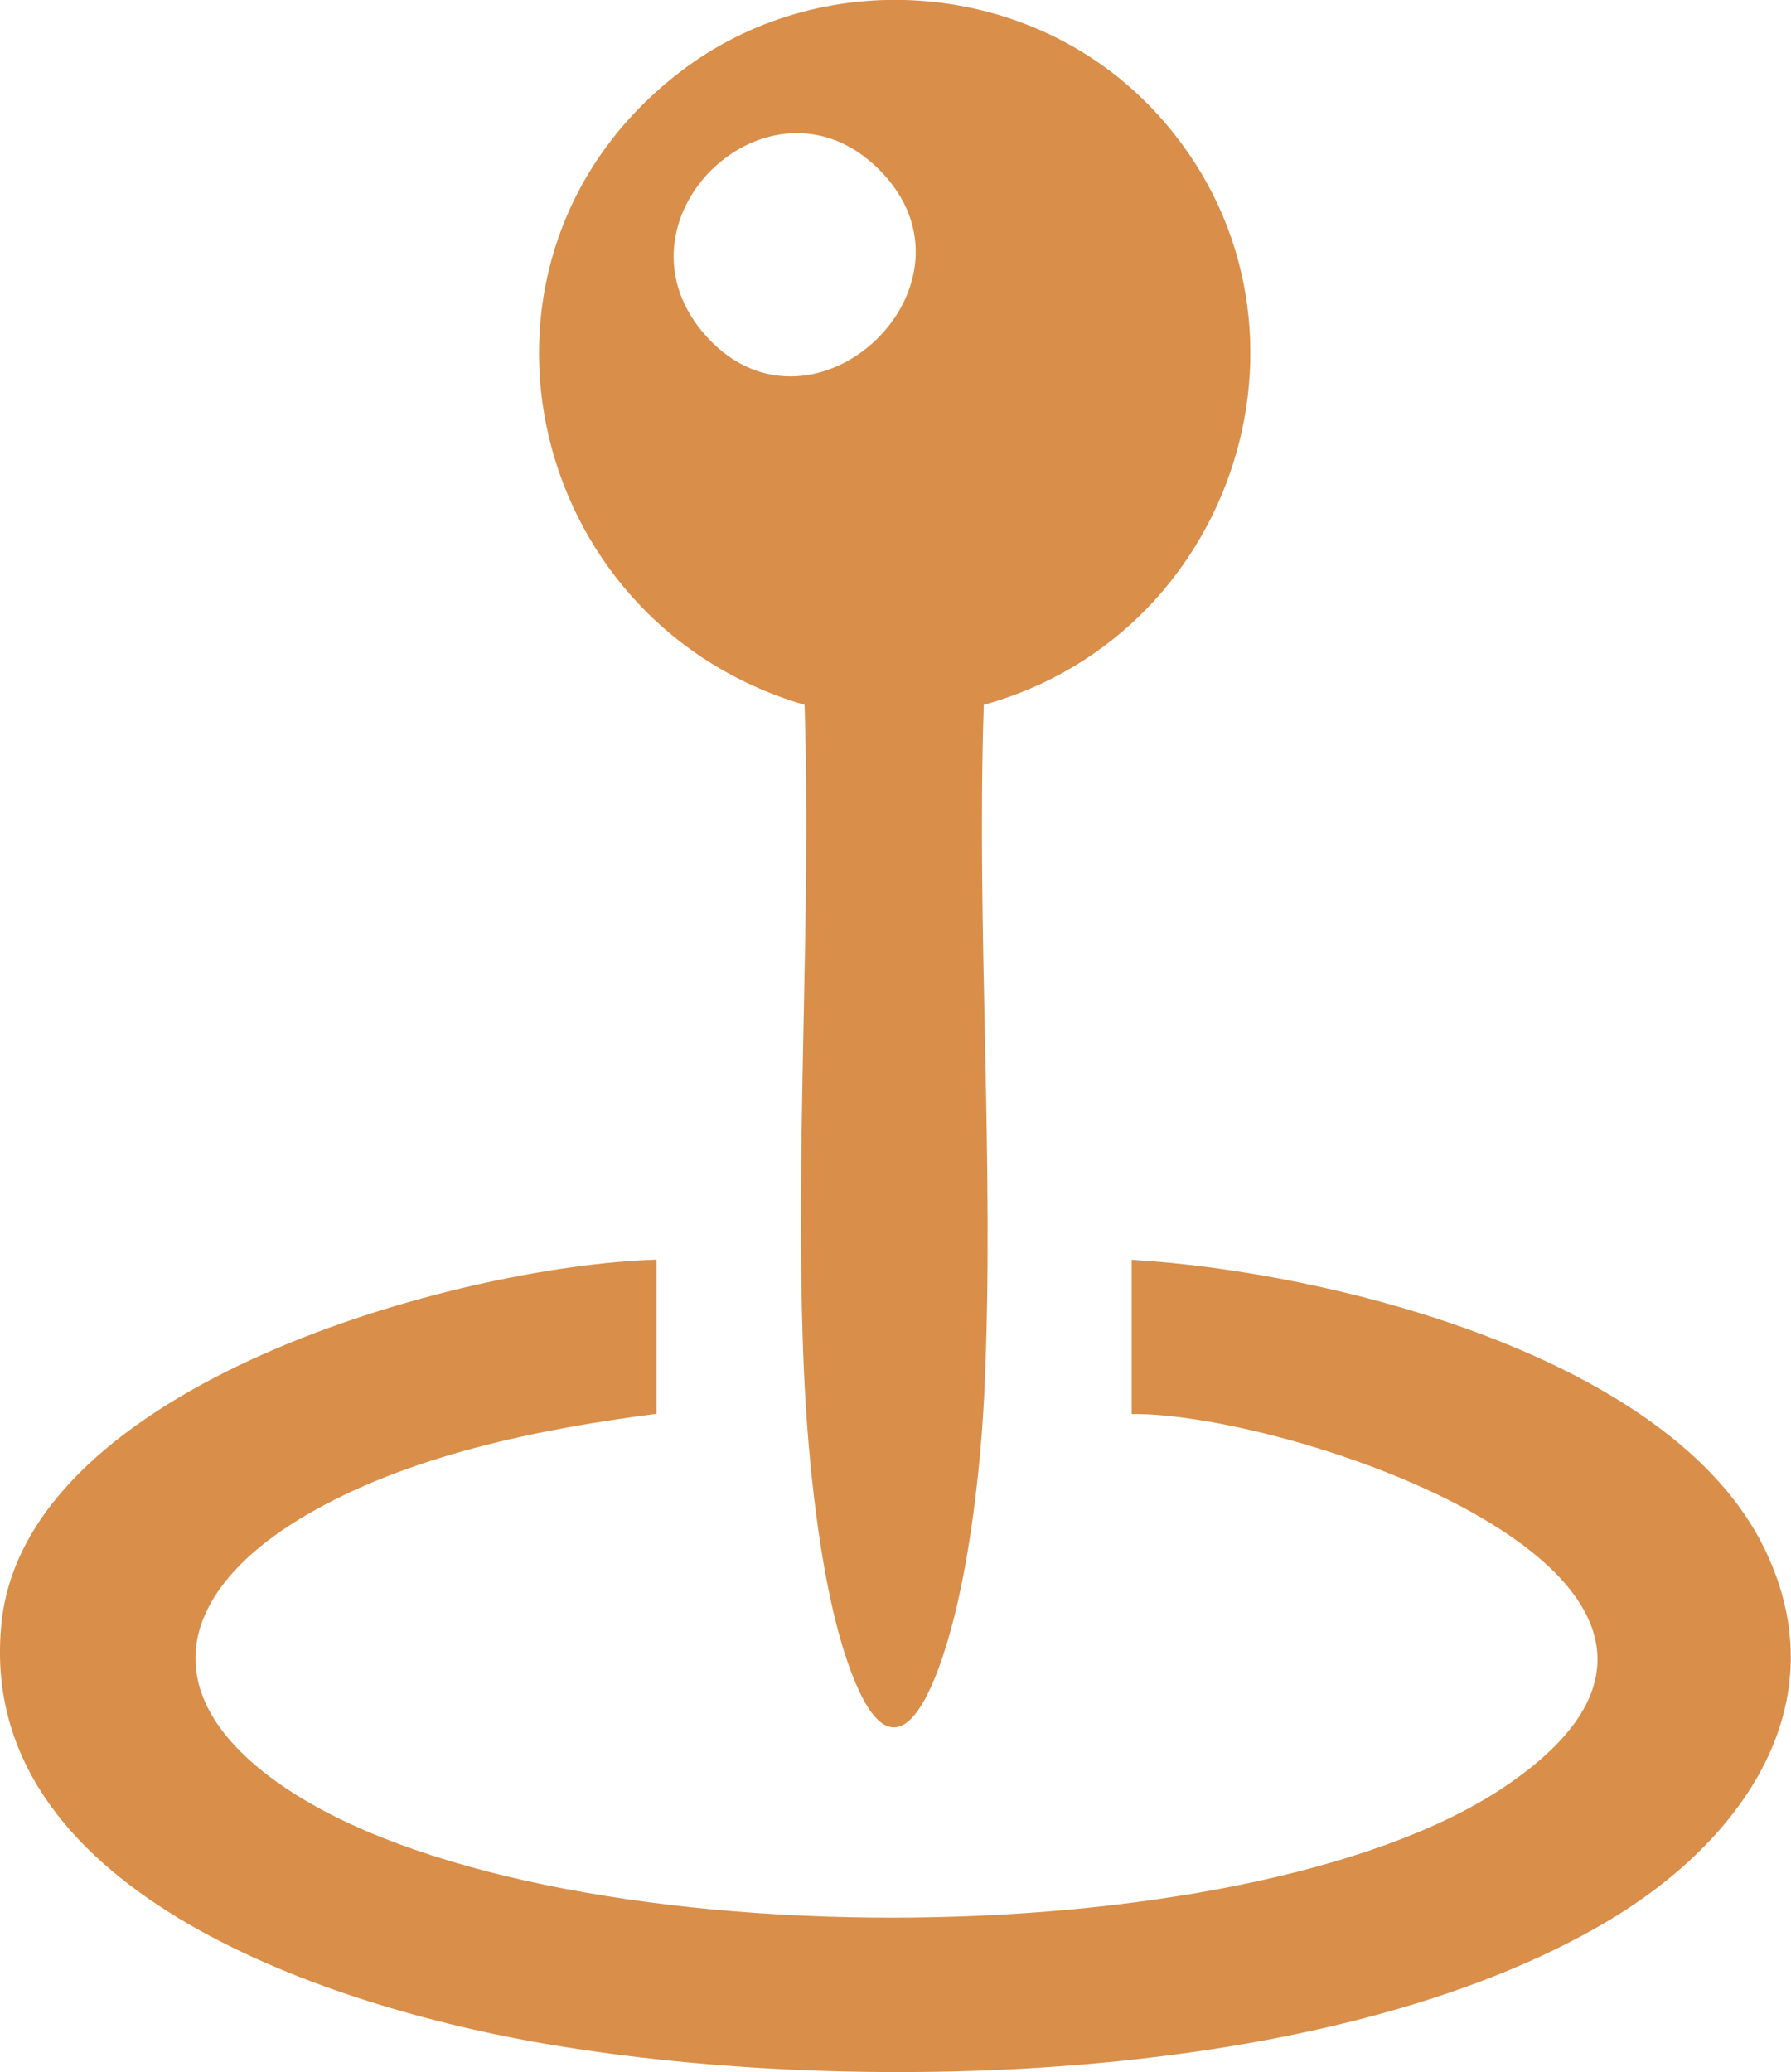 <?xml version="1.0" encoding="UTF-8"?>
<svg id="Capa_2" data-name="Capa 2" xmlns="http://www.w3.org/2000/svg" viewBox="0 0 94.72 109.54">
  <defs>
    <style>
      .cls-1 {
        fill: #d98e49;
      }
    </style>
  </defs>
  <g id="Capa_1-2" data-name="Capa 1">
    <g>
      <path class="cls-1" d="M34.72,66.59v8.15c-6.18.79-13.16,2.2-18.57,5.38-6.72,3.95-8.23,9.45-1.24,14.27,13.57,9.35,50.86,9.23,64.55.14,16.16-10.73-11.06-19.88-19.61-19.78v-8.15c10.38.6,28.52,5.07,33.47,15.27,4,8.25-1.23,15.47-8.23,19.65-14.72,8.79-40.38,9.37-56.89,6.41-10.98-1.97-29.58-8.01-28.12-22.14,1.3-12.62,24.13-18.88,34.64-19.2Z"/>
      <path class="cls-1" d="M60.76,5.56c10.18,10.43,5.11,27.87-8.73,31.7-.4,11.99.58,24.36.03,36.31-.17,3.6-.65,7.92-1.48,11.43-1.09,4.59-3.37,10.28-5.91,2.39-1.35-4.21-1.95-10.4-2.15-14.84-.51-11.62.4-23.63.03-35.29-14.95-4.38-19.25-23.74-6.58-33.46,7.4-5.68,18.26-4.93,24.79,1.76ZM46.49,8.96c-5.8-5.8-14.71,2.8-9.06,8.9s15.09-2.87,9.06-8.9Z"/>
    </g>
  </g>
</svg>